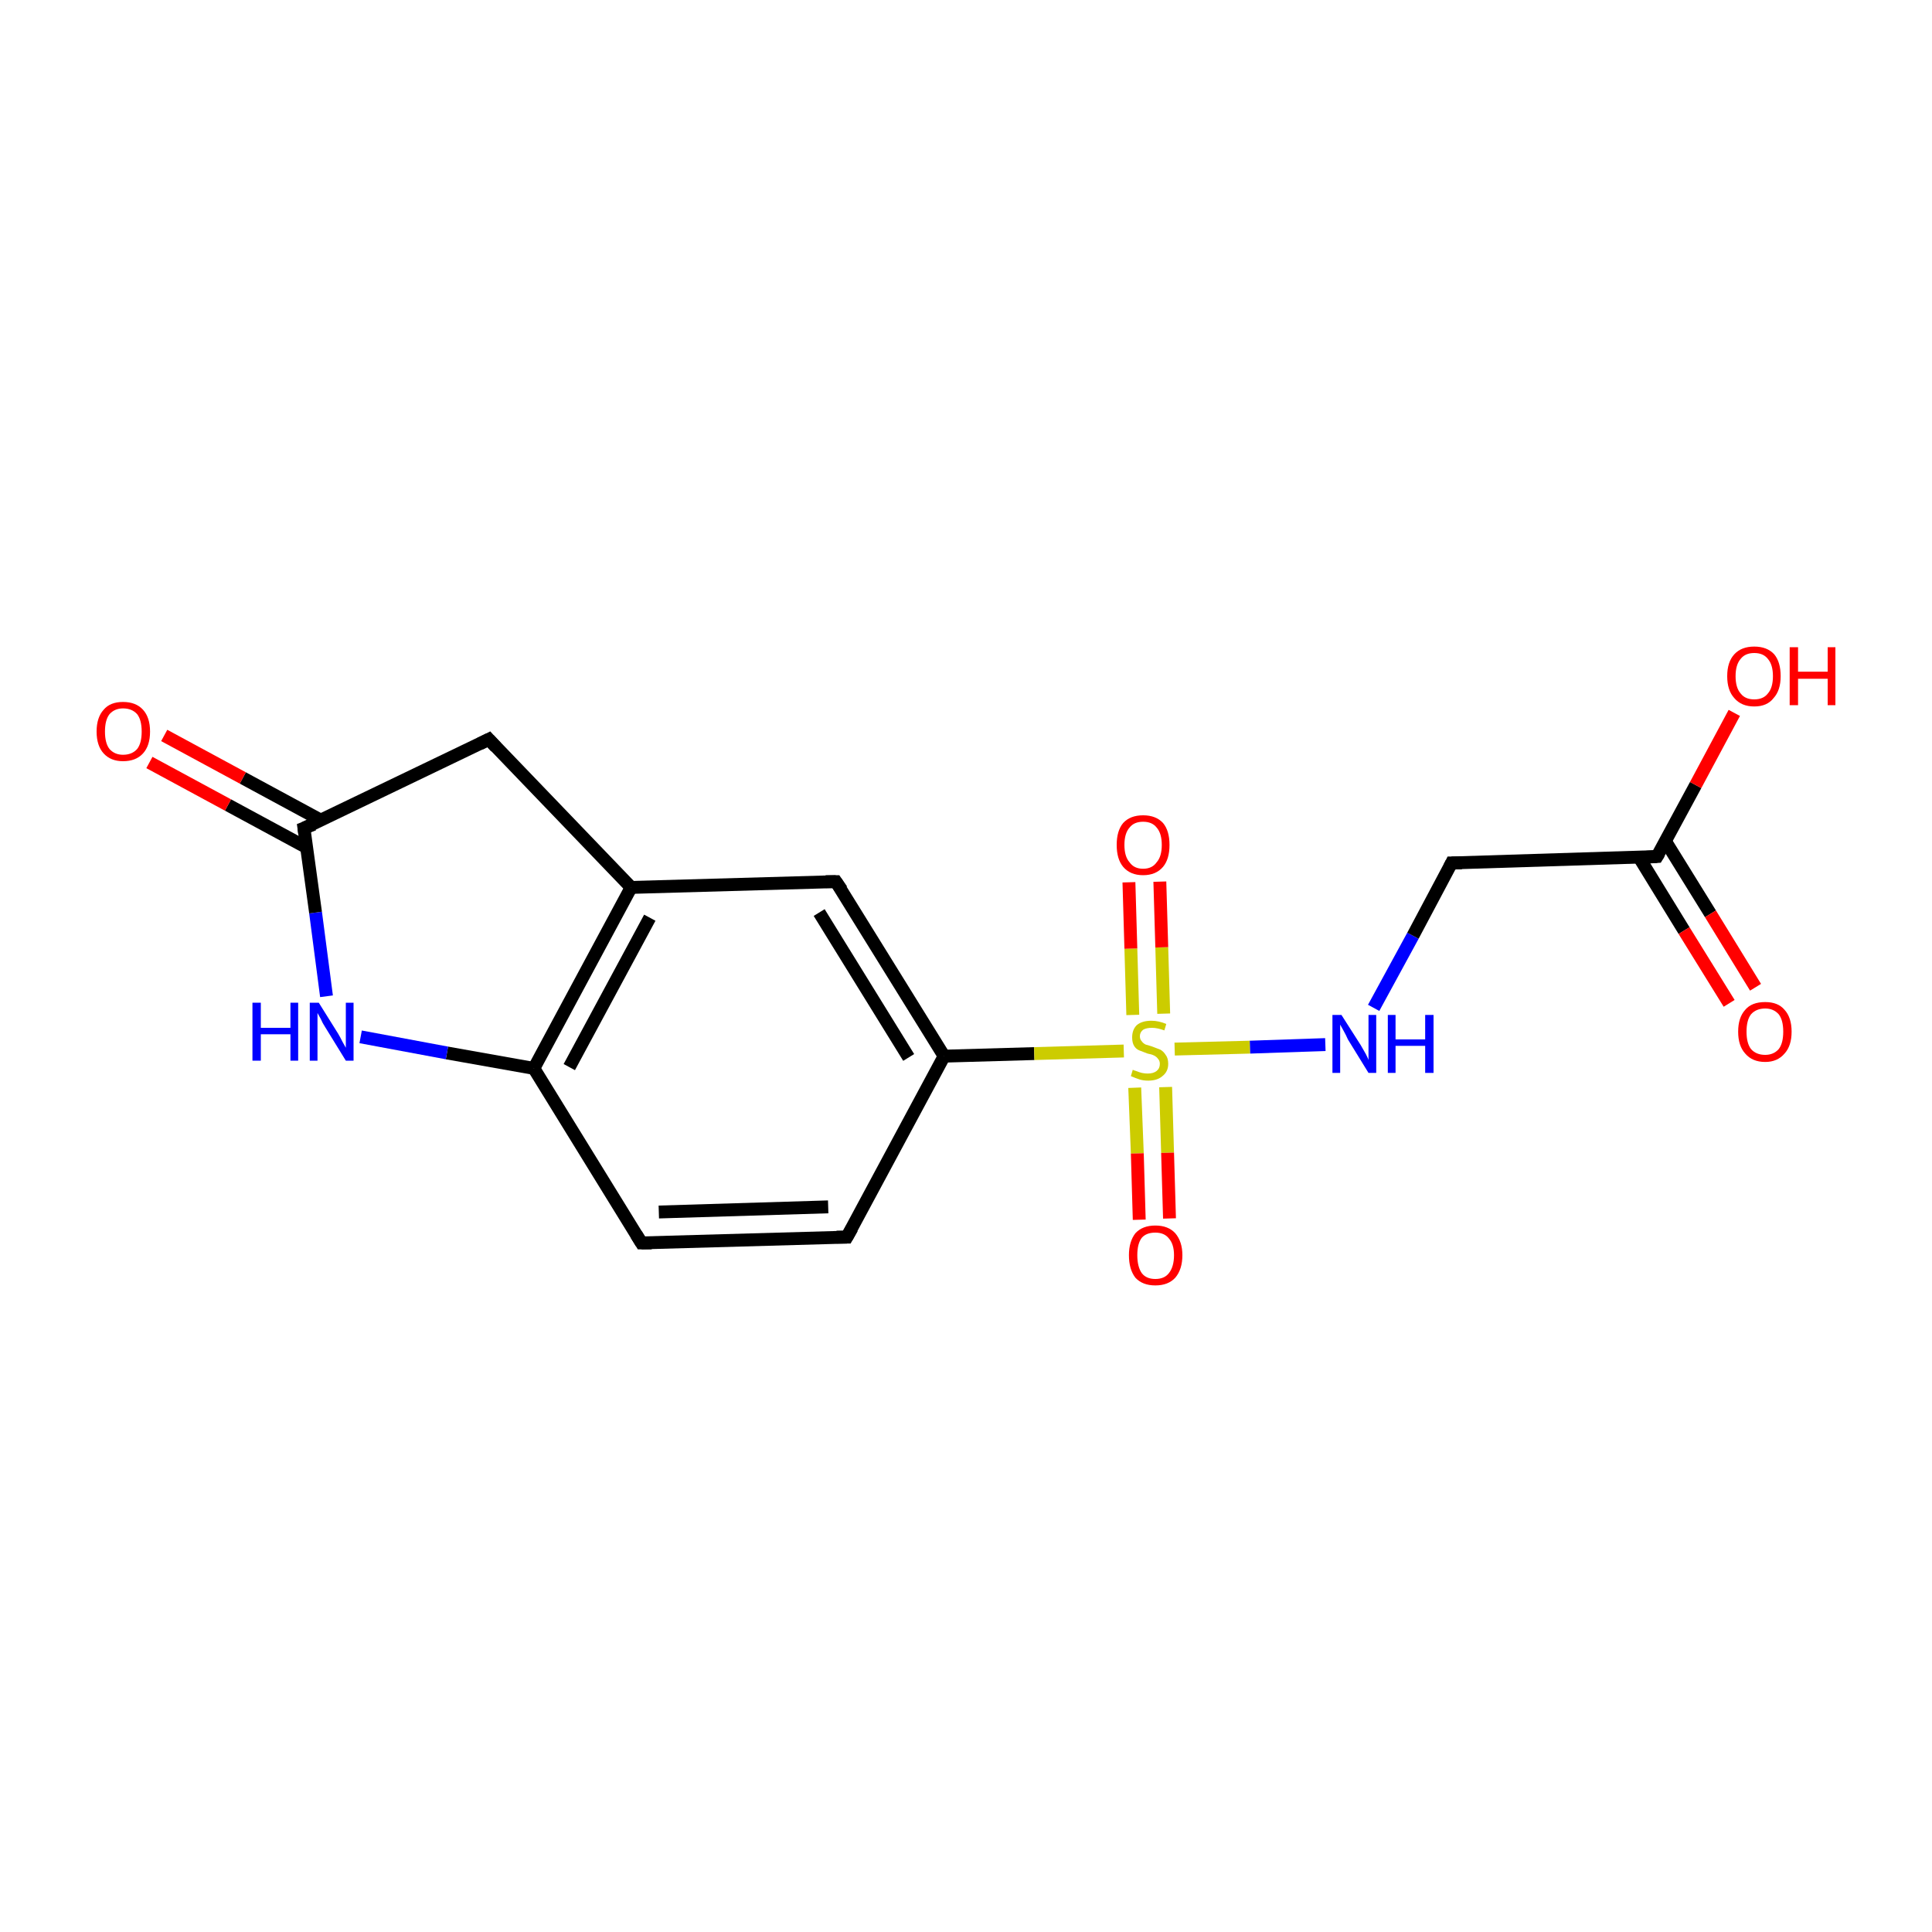 <?xml version='1.0' encoding='iso-8859-1'?>
<svg version='1.1' baseProfile='full'
              xmlns='http://www.w3.org/2000/svg'
                      xmlns:rdkit='http://www.rdkit.org/xml'
                      xmlns:xlink='http://www.w3.org/1999/xlink'
                  xml:space='preserve'
width='300px' height='300px' viewBox='0 0 300 300'>
<!-- END OF HEADER -->
<rect style='opacity:1.0;fill:none;stroke:none' width='300.0' height='300.0' x='0.0' y='0.0'> </rect>
<path class='bond-0 atom-0 atom-1' d='M 75.9,114.8 L 98.0,137.8' style='fill:none;fill-rule:evenodd;stroke:#000000;stroke-width:2.0px;stroke-linecap:butt;stroke-linejoin:miter;stroke-opacity:1' />
<path class='bond-1 atom-1 atom-2' d='M 98.0,137.8 L 82.9,165.9' style='fill:none;fill-rule:evenodd;stroke:#000000;stroke-width:2.0px;stroke-linecap:butt;stroke-linejoin:miter;stroke-opacity:1' />
<path class='bond-1 atom-1 atom-2' d='M 100.9,142.5 L 88.4,165.7' style='fill:none;fill-rule:evenodd;stroke:#000000;stroke-width:2.0px;stroke-linecap:butt;stroke-linejoin:miter;stroke-opacity:1' />
<path class='bond-2 atom-2 atom-3' d='M 82.9,165.9 L 99.6,193.0' style='fill:none;fill-rule:evenodd;stroke:#000000;stroke-width:2.0px;stroke-linecap:butt;stroke-linejoin:miter;stroke-opacity:1' />
<path class='bond-3 atom-3 atom-4' d='M 99.6,193.0 L 131.5,192.1' style='fill:none;fill-rule:evenodd;stroke:#000000;stroke-width:2.0px;stroke-linecap:butt;stroke-linejoin:miter;stroke-opacity:1' />
<path class='bond-3 atom-3 atom-4' d='M 102.3,188.2 L 128.6,187.4' style='fill:none;fill-rule:evenodd;stroke:#000000;stroke-width:2.0px;stroke-linecap:butt;stroke-linejoin:miter;stroke-opacity:1' />
<path class='bond-4 atom-4 atom-5' d='M 131.5,192.1 L 146.6,164.0' style='fill:none;fill-rule:evenodd;stroke:#000000;stroke-width:2.0px;stroke-linecap:butt;stroke-linejoin:miter;stroke-opacity:1' />
<path class='bond-5 atom-5 atom-6' d='M 146.6,164.0 L 129.8,136.9' style='fill:none;fill-rule:evenodd;stroke:#000000;stroke-width:2.0px;stroke-linecap:butt;stroke-linejoin:miter;stroke-opacity:1' />
<path class='bond-5 atom-5 atom-6' d='M 141.1,164.2 L 127.2,141.7' style='fill:none;fill-rule:evenodd;stroke:#000000;stroke-width:2.0px;stroke-linecap:butt;stroke-linejoin:miter;stroke-opacity:1' />
<path class='bond-6 atom-5 atom-7' d='M 146.6,164.0 L 160.6,163.6' style='fill:none;fill-rule:evenodd;stroke:#000000;stroke-width:2.0px;stroke-linecap:butt;stroke-linejoin:miter;stroke-opacity:1' />
<path class='bond-6 atom-5 atom-7' d='M 160.6,163.6 L 174.5,163.2' style='fill:none;fill-rule:evenodd;stroke:#CCCC00;stroke-width:2.0px;stroke-linecap:butt;stroke-linejoin:miter;stroke-opacity:1' />
<path class='bond-7 atom-7 atom-8' d='M 176.2,168.9 L 176.6,179.1' style='fill:none;fill-rule:evenodd;stroke:#CCCC00;stroke-width:2.0px;stroke-linecap:butt;stroke-linejoin:miter;stroke-opacity:1' />
<path class='bond-7 atom-7 atom-8' d='M 176.6,179.1 L 176.9,189.4' style='fill:none;fill-rule:evenodd;stroke:#FF0000;stroke-width:2.0px;stroke-linecap:butt;stroke-linejoin:miter;stroke-opacity:1' />
<path class='bond-7 atom-7 atom-8' d='M 181.0,168.8 L 181.3,179.0' style='fill:none;fill-rule:evenodd;stroke:#CCCC00;stroke-width:2.0px;stroke-linecap:butt;stroke-linejoin:miter;stroke-opacity:1' />
<path class='bond-7 atom-7 atom-8' d='M 181.3,179.0 L 181.6,189.2' style='fill:none;fill-rule:evenodd;stroke:#FF0000;stroke-width:2.0px;stroke-linecap:butt;stroke-linejoin:miter;stroke-opacity:1' />
<path class='bond-8 atom-7 atom-9' d='M 180.7,157.4 L 180.4,147.1' style='fill:none;fill-rule:evenodd;stroke:#CCCC00;stroke-width:2.0px;stroke-linecap:butt;stroke-linejoin:miter;stroke-opacity:1' />
<path class='bond-8 atom-7 atom-9' d='M 180.4,147.1 L 180.1,136.9' style='fill:none;fill-rule:evenodd;stroke:#FF0000;stroke-width:2.0px;stroke-linecap:butt;stroke-linejoin:miter;stroke-opacity:1' />
<path class='bond-8 atom-7 atom-9' d='M 175.9,157.6 L 175.6,147.3' style='fill:none;fill-rule:evenodd;stroke:#CCCC00;stroke-width:2.0px;stroke-linecap:butt;stroke-linejoin:miter;stroke-opacity:1' />
<path class='bond-8 atom-7 atom-9' d='M 175.6,147.3 L 175.3,137.0' style='fill:none;fill-rule:evenodd;stroke:#FF0000;stroke-width:2.0px;stroke-linecap:butt;stroke-linejoin:miter;stroke-opacity:1' />
<path class='bond-9 atom-7 atom-10' d='M 182.4,162.9 L 194.1,162.6' style='fill:none;fill-rule:evenodd;stroke:#CCCC00;stroke-width:2.0px;stroke-linecap:butt;stroke-linejoin:miter;stroke-opacity:1' />
<path class='bond-9 atom-7 atom-10' d='M 194.1,162.6 L 205.8,162.2' style='fill:none;fill-rule:evenodd;stroke:#0000FF;stroke-width:2.0px;stroke-linecap:butt;stroke-linejoin:miter;stroke-opacity:1' />
<path class='bond-10 atom-10 atom-11' d='M 213.3,156.5 L 219.4,145.3' style='fill:none;fill-rule:evenodd;stroke:#0000FF;stroke-width:2.0px;stroke-linecap:butt;stroke-linejoin:miter;stroke-opacity:1' />
<path class='bond-10 atom-10 atom-11' d='M 219.4,145.3 L 225.4,134.0' style='fill:none;fill-rule:evenodd;stroke:#000000;stroke-width:2.0px;stroke-linecap:butt;stroke-linejoin:miter;stroke-opacity:1' />
<path class='bond-11 atom-11 atom-12' d='M 225.4,134.0 L 257.3,133.0' style='fill:none;fill-rule:evenodd;stroke:#000000;stroke-width:2.0px;stroke-linecap:butt;stroke-linejoin:miter;stroke-opacity:1' />
<path class='bond-12 atom-12 atom-13' d='M 254.5,133.1 L 261.5,144.5' style='fill:none;fill-rule:evenodd;stroke:#000000;stroke-width:2.0px;stroke-linecap:butt;stroke-linejoin:miter;stroke-opacity:1' />
<path class='bond-12 atom-12 atom-13' d='M 261.5,144.5 L 268.5,155.8' style='fill:none;fill-rule:evenodd;stroke:#FF0000;stroke-width:2.0px;stroke-linecap:butt;stroke-linejoin:miter;stroke-opacity:1' />
<path class='bond-12 atom-12 atom-13' d='M 258.6,130.6 L 265.6,141.9' style='fill:none;fill-rule:evenodd;stroke:#000000;stroke-width:2.0px;stroke-linecap:butt;stroke-linejoin:miter;stroke-opacity:1' />
<path class='bond-12 atom-12 atom-13' d='M 265.6,141.9 L 272.6,153.3' style='fill:none;fill-rule:evenodd;stroke:#FF0000;stroke-width:2.0px;stroke-linecap:butt;stroke-linejoin:miter;stroke-opacity:1' />
<path class='bond-13 atom-12 atom-14' d='M 257.3,133.0 L 263.3,121.9' style='fill:none;fill-rule:evenodd;stroke:#000000;stroke-width:2.0px;stroke-linecap:butt;stroke-linejoin:miter;stroke-opacity:1' />
<path class='bond-13 atom-12 atom-14' d='M 263.3,121.9 L 269.3,110.7' style='fill:none;fill-rule:evenodd;stroke:#FF0000;stroke-width:2.0px;stroke-linecap:butt;stroke-linejoin:miter;stroke-opacity:1' />
<path class='bond-14 atom-2 atom-15' d='M 82.9,165.9 L 69.4,163.5' style='fill:none;fill-rule:evenodd;stroke:#000000;stroke-width:2.0px;stroke-linecap:butt;stroke-linejoin:miter;stroke-opacity:1' />
<path class='bond-14 atom-2 atom-15' d='M 69.4,163.5 L 56.0,161.0' style='fill:none;fill-rule:evenodd;stroke:#0000FF;stroke-width:2.0px;stroke-linecap:butt;stroke-linejoin:miter;stroke-opacity:1' />
<path class='bond-15 atom-15 atom-16' d='M 50.7,154.7 L 49.0,141.7' style='fill:none;fill-rule:evenodd;stroke:#0000FF;stroke-width:2.0px;stroke-linecap:butt;stroke-linejoin:miter;stroke-opacity:1' />
<path class='bond-15 atom-15 atom-16' d='M 49.0,141.7 L 47.2,128.6' style='fill:none;fill-rule:evenodd;stroke:#000000;stroke-width:2.0px;stroke-linecap:butt;stroke-linejoin:miter;stroke-opacity:1' />
<path class='bond-16 atom-16 atom-17' d='M 49.9,127.4 L 37.7,120.8' style='fill:none;fill-rule:evenodd;stroke:#000000;stroke-width:2.0px;stroke-linecap:butt;stroke-linejoin:miter;stroke-opacity:1' />
<path class='bond-16 atom-16 atom-17' d='M 37.7,120.8 L 25.5,114.2' style='fill:none;fill-rule:evenodd;stroke:#FF0000;stroke-width:2.0px;stroke-linecap:butt;stroke-linejoin:miter;stroke-opacity:1' />
<path class='bond-16 atom-16 atom-17' d='M 47.6,131.6 L 35.4,125.0' style='fill:none;fill-rule:evenodd;stroke:#000000;stroke-width:2.0px;stroke-linecap:butt;stroke-linejoin:miter;stroke-opacity:1' />
<path class='bond-16 atom-16 atom-17' d='M 35.4,125.0 L 23.2,118.4' style='fill:none;fill-rule:evenodd;stroke:#FF0000;stroke-width:2.0px;stroke-linecap:butt;stroke-linejoin:miter;stroke-opacity:1' />
<path class='bond-17 atom-16 atom-0' d='M 47.2,128.6 L 75.9,114.8' style='fill:none;fill-rule:evenodd;stroke:#000000;stroke-width:2.0px;stroke-linecap:butt;stroke-linejoin:miter;stroke-opacity:1' />
<path class='bond-18 atom-6 atom-1' d='M 129.8,136.9 L 98.0,137.8' style='fill:none;fill-rule:evenodd;stroke:#000000;stroke-width:2.0px;stroke-linecap:butt;stroke-linejoin:miter;stroke-opacity:1' />
<path d='M 77.0,116.0 L 75.9,114.8 L 74.5,115.5' style='fill:none;stroke:#000000;stroke-width:2.0px;stroke-linecap:butt;stroke-linejoin:miter;stroke-miterlimit:10;stroke-opacity:1;' />
<path d='M 98.8,191.7 L 99.6,193.0 L 101.2,193.0' style='fill:none;stroke:#000000;stroke-width:2.0px;stroke-linecap:butt;stroke-linejoin:miter;stroke-miterlimit:10;stroke-opacity:1;' />
<path d='M 129.9,192.1 L 131.5,192.1 L 132.3,190.7' style='fill:none;stroke:#000000;stroke-width:2.0px;stroke-linecap:butt;stroke-linejoin:miter;stroke-miterlimit:10;stroke-opacity:1;' />
<path d='M 130.7,138.2 L 129.8,136.9 L 128.2,136.9' style='fill:none;stroke:#000000;stroke-width:2.0px;stroke-linecap:butt;stroke-linejoin:miter;stroke-miterlimit:10;stroke-opacity:1;' />
<path d='M 225.1,134.6 L 225.4,134.0 L 227.0,134.0' style='fill:none;stroke:#000000;stroke-width:2.0px;stroke-linecap:butt;stroke-linejoin:miter;stroke-miterlimit:10;stroke-opacity:1;' />
<path d='M 255.7,133.1 L 257.3,133.0 L 257.6,132.5' style='fill:none;stroke:#000000;stroke-width:2.0px;stroke-linecap:butt;stroke-linejoin:miter;stroke-miterlimit:10;stroke-opacity:1;' />
<path d='M 47.3,129.3 L 47.2,128.6 L 48.7,128.0' style='fill:none;stroke:#000000;stroke-width:2.0px;stroke-linecap:butt;stroke-linejoin:miter;stroke-miterlimit:10;stroke-opacity:1;' />
<path class='atom-7' d='M 175.9 166.1
Q 176.0 166.2, 176.4 166.3
Q 176.9 166.5, 177.3 166.6
Q 177.8 166.7, 178.2 166.7
Q 179.1 166.7, 179.6 166.3
Q 180.1 165.9, 180.1 165.2
Q 180.1 164.7, 179.8 164.4
Q 179.6 164.1, 179.2 163.9
Q 178.8 163.7, 178.2 163.6
Q 177.4 163.3, 176.9 163.1
Q 176.4 162.9, 176.1 162.4
Q 175.8 161.9, 175.8 161.1
Q 175.8 159.9, 176.5 159.2
Q 177.3 158.5, 178.8 158.5
Q 179.9 158.5, 181.1 159.0
L 180.8 160.0
Q 179.7 159.6, 178.9 159.6
Q 178.0 159.6, 177.5 159.9
Q 177.0 160.3, 177.0 160.9
Q 177.0 161.4, 177.3 161.7
Q 177.5 162.0, 177.9 162.2
Q 178.3 162.3, 178.9 162.5
Q 179.7 162.8, 180.2 163.0
Q 180.7 163.3, 181.0 163.8
Q 181.4 164.3, 181.4 165.2
Q 181.4 166.4, 180.5 167.1
Q 179.7 167.8, 178.3 167.8
Q 177.5 167.8, 176.9 167.6
Q 176.3 167.4, 175.6 167.1
L 175.9 166.1
' fill='#CCCC00'/>
<path class='atom-8' d='M 175.3 194.9
Q 175.3 192.8, 176.3 191.5
Q 177.4 190.3, 179.4 190.3
Q 181.4 190.3, 182.5 191.5
Q 183.6 192.8, 183.6 194.9
Q 183.6 197.1, 182.5 198.4
Q 181.4 199.6, 179.4 199.6
Q 177.4 199.6, 176.3 198.4
Q 175.3 197.1, 175.3 194.9
M 179.4 198.6
Q 180.8 198.6, 181.5 197.7
Q 182.3 196.7, 182.3 194.9
Q 182.3 193.2, 181.5 192.3
Q 180.8 191.4, 179.4 191.4
Q 178.0 191.4, 177.3 192.2
Q 176.6 193.1, 176.6 194.9
Q 176.6 196.7, 177.3 197.7
Q 178.0 198.6, 179.4 198.6
' fill='#FF0000'/>
<path class='atom-9' d='M 173.4 131.2
Q 173.4 129.0, 174.4 127.8
Q 175.5 126.6, 177.5 126.6
Q 179.5 126.6, 180.6 127.8
Q 181.6 129.0, 181.6 131.2
Q 181.6 133.4, 180.6 134.6
Q 179.5 135.9, 177.5 135.9
Q 175.5 135.9, 174.4 134.6
Q 173.4 133.4, 173.4 131.2
M 177.5 134.9
Q 178.9 134.9, 179.6 133.9
Q 180.4 133.0, 180.4 131.2
Q 180.4 129.4, 179.6 128.5
Q 178.9 127.6, 177.5 127.6
Q 176.1 127.6, 175.4 128.5
Q 174.6 129.4, 174.6 131.2
Q 174.6 133.0, 175.4 133.9
Q 176.1 134.9, 177.5 134.9
' fill='#FF0000'/>
<path class='atom-10' d='M 208.3 157.6
L 211.3 162.3
Q 211.6 162.8, 212.1 163.7
Q 212.5 164.5, 212.5 164.6
L 212.5 157.6
L 213.7 157.6
L 213.7 166.6
L 212.5 166.6
L 209.3 161.4
Q 209.0 160.7, 208.6 160.0
Q 208.2 159.3, 208.1 159.1
L 208.1 166.6
L 206.9 166.6
L 206.9 157.6
L 208.3 157.6
' fill='#0000FF'/>
<path class='atom-10' d='M 215.5 157.6
L 216.7 157.6
L 216.7 161.4
L 221.3 161.4
L 221.3 157.6
L 222.6 157.6
L 222.6 166.6
L 221.3 166.6
L 221.3 162.4
L 216.7 162.4
L 216.7 166.6
L 215.5 166.6
L 215.5 157.6
' fill='#0000FF'/>
<path class='atom-13' d='M 269.9 160.2
Q 269.9 158.0, 271.0 156.8
Q 272.0 155.6, 274.1 155.6
Q 276.1 155.6, 277.1 156.8
Q 278.2 158.0, 278.2 160.2
Q 278.2 162.4, 277.1 163.6
Q 276.0 164.9, 274.1 164.9
Q 272.1 164.9, 271.0 163.6
Q 269.9 162.4, 269.9 160.2
M 274.1 163.8
Q 275.4 163.8, 276.2 162.9
Q 276.9 162.0, 276.9 160.2
Q 276.9 158.4, 276.2 157.5
Q 275.4 156.6, 274.1 156.6
Q 272.7 156.6, 271.9 157.5
Q 271.2 158.4, 271.2 160.2
Q 271.2 162.0, 271.9 162.9
Q 272.7 163.8, 274.1 163.8
' fill='#FF0000'/>
<path class='atom-14' d='M 268.2 105.0
Q 268.2 102.8, 269.3 101.6
Q 270.4 100.4, 272.4 100.4
Q 274.4 100.4, 275.5 101.6
Q 276.5 102.8, 276.5 105.0
Q 276.5 107.2, 275.4 108.4
Q 274.4 109.7, 272.4 109.7
Q 270.4 109.7, 269.3 108.4
Q 268.2 107.2, 268.2 105.0
M 272.4 108.6
Q 273.8 108.6, 274.5 107.7
Q 275.3 106.8, 275.3 105.0
Q 275.3 103.2, 274.5 102.3
Q 273.8 101.4, 272.4 101.4
Q 271.0 101.4, 270.3 102.3
Q 269.5 103.2, 269.5 105.0
Q 269.5 106.8, 270.3 107.7
Q 271.0 108.6, 272.4 108.6
' fill='#FF0000'/>
<path class='atom-14' d='M 277.9 100.5
L 279.2 100.5
L 279.2 104.3
L 283.8 104.3
L 283.8 100.5
L 285.0 100.5
L 285.0 109.5
L 283.8 109.5
L 283.8 105.4
L 279.2 105.4
L 279.2 109.5
L 277.9 109.5
L 277.9 100.5
' fill='#FF0000'/>
<path class='atom-15' d='M 39.2 155.7
L 40.5 155.7
L 40.5 159.6
L 45.1 159.6
L 45.1 155.7
L 46.3 155.7
L 46.3 164.7
L 45.1 164.7
L 45.1 160.6
L 40.5 160.6
L 40.5 164.7
L 39.2 164.7
L 39.2 155.7
' fill='#0000FF'/>
<path class='atom-15' d='M 49.5 155.7
L 52.5 160.5
Q 52.8 161.0, 53.2 161.8
Q 53.7 162.7, 53.7 162.7
L 53.7 155.7
L 54.9 155.7
L 54.9 164.7
L 53.7 164.7
L 50.5 159.5
Q 50.1 158.9, 49.8 158.2
Q 49.4 157.5, 49.3 157.3
L 49.3 164.7
L 48.1 164.7
L 48.1 155.7
L 49.5 155.7
' fill='#0000FF'/>
<path class='atom-17' d='M 15.0 113.6
Q 15.0 111.4, 16.1 110.2
Q 17.1 109.0, 19.1 109.0
Q 21.1 109.0, 22.2 110.2
Q 23.3 111.4, 23.3 113.6
Q 23.3 115.8, 22.2 117.0
Q 21.1 118.2, 19.1 118.2
Q 17.2 118.2, 16.1 117.0
Q 15.0 115.8, 15.0 113.6
M 19.1 117.2
Q 20.5 117.2, 21.3 116.3
Q 22.0 115.4, 22.0 113.6
Q 22.0 111.8, 21.3 110.9
Q 20.5 110.0, 19.1 110.0
Q 17.8 110.0, 17.0 110.9
Q 16.3 111.8, 16.3 113.6
Q 16.3 115.4, 17.0 116.3
Q 17.8 117.2, 19.1 117.2
' fill='#FF0000'/>
</svg>
